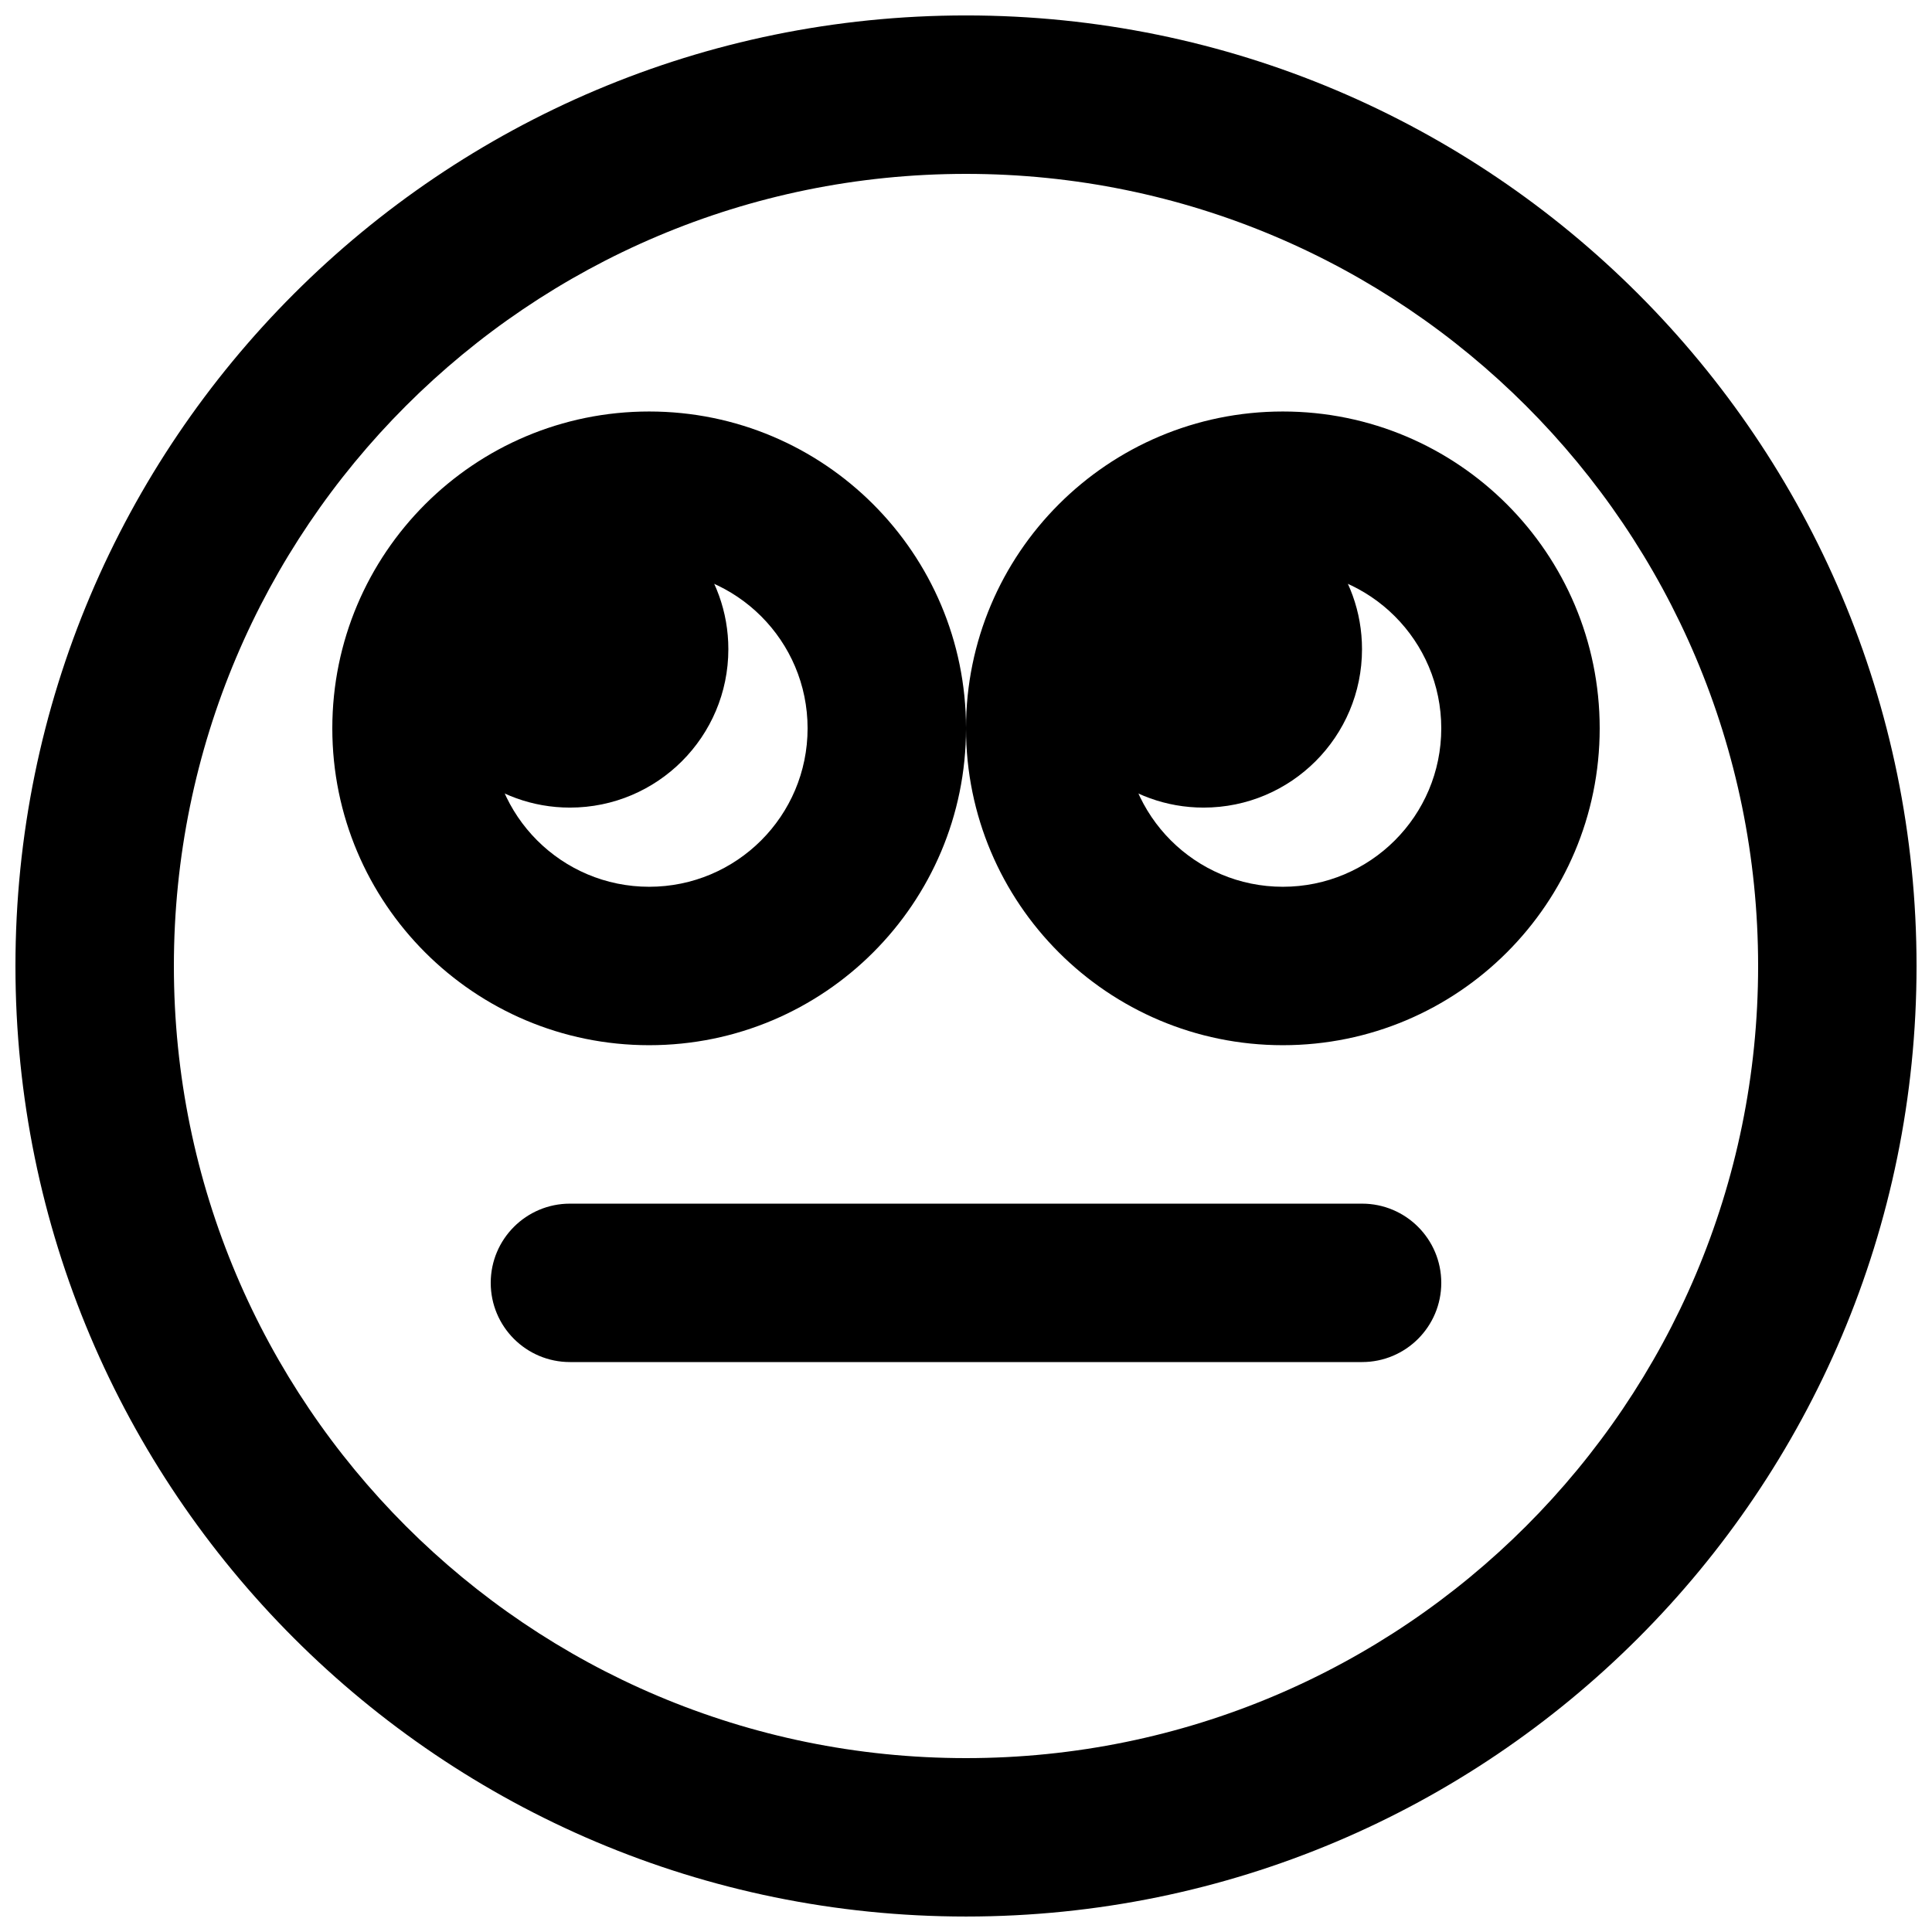 <?xml version="1.0" encoding="UTF-8"?>
<!-- Uploaded to: ICON Repo, www.svgrepo.com, Generator: ICON Repo Mixer Tools -->
<svg width="800px" height="800px" version="1.1" viewBox="144 144 512 512" xmlns="http://www.w3.org/2000/svg">
 <defs>
  <clipPath id="a">
   <path d="m148.09 148.09h503.81v503.81h-503.81z"/>
  </clipPath>
 </defs>
 <g clip-path="url(#a)">
  <path d="m609.92 400c0 115.93-93.984 209.92-209.92 209.92s-209.92-93.984-209.92-209.92 93.988-209.92 209.92-209.92 209.92 93.988 209.92 209.92zm41.984 0c0-139.12-112.79-251.91-251.9-251.91-139.12 0-251.91 112.79-251.91 251.91 0 139.12 112.79 251.9 251.91 251.9 139.12 0 251.9-112.79 251.9-251.9z" fill-rule="evenodd"/>
 </g>
 <path d="m295.04 504.96h209.92c11.594 0 20.992-9.398 20.992-20.992 0-11.59-9.398-20.988-20.992-20.988h-209.92c-11.594 0-20.992 9.398-20.992 20.988 0 11.594 9.398 20.992 20.992 20.992z" fill-rule="evenodd"/>
 <path d="m358.02 337.02c0 23.188-18.797 41.984-41.984 41.984-23.191 0-41.984-18.797-41.984-41.984 0-23.191 18.793-41.984 41.984-41.984 23.188 0 41.984 18.793 41.984 41.984zm41.984 0c0-46.379-37.594-83.969-83.969-83.969-46.379 0-83.969 37.59-83.969 83.969 0 46.375 37.59 83.969 83.969 83.969 46.375 0 83.969-37.594 83.969-83.969z" fill-rule="evenodd"/>
 <path d="m525.95 337.02c0 23.188-18.793 41.984-41.984 41.984-23.188 0-41.98-18.797-41.98-41.984 0-23.191 18.793-41.984 41.98-41.984 23.191 0 41.984 18.793 41.984 41.984zm41.984 0c0-46.379-37.59-83.969-83.969-83.969-46.375 0-83.965 37.59-83.965 83.969 0 46.375 37.59 83.969 83.965 83.969 46.379 0 83.969-37.594 83.969-83.969z" fill-rule="evenodd"/>
 <path d="m304.5 275.21c-25.504 4.742-45.551 24.77-50.273 50.273 4.301 18.621 20.887 32.539 40.809 32.539 23.195 0 41.984-18.809 41.984-41.984 0-19.922-13.898-36.527-32.52-40.828" fill-rule="evenodd"/>
 <path d="m472.43 275.21c-25.504 4.742-45.551 24.77-50.277 50.273 4.305 18.621 20.887 32.539 40.809 32.539 23.199 0 41.984-18.809 41.984-41.984 0-19.922-13.895-36.527-32.516-40.828" fill-rule="evenodd"/>
</svg>